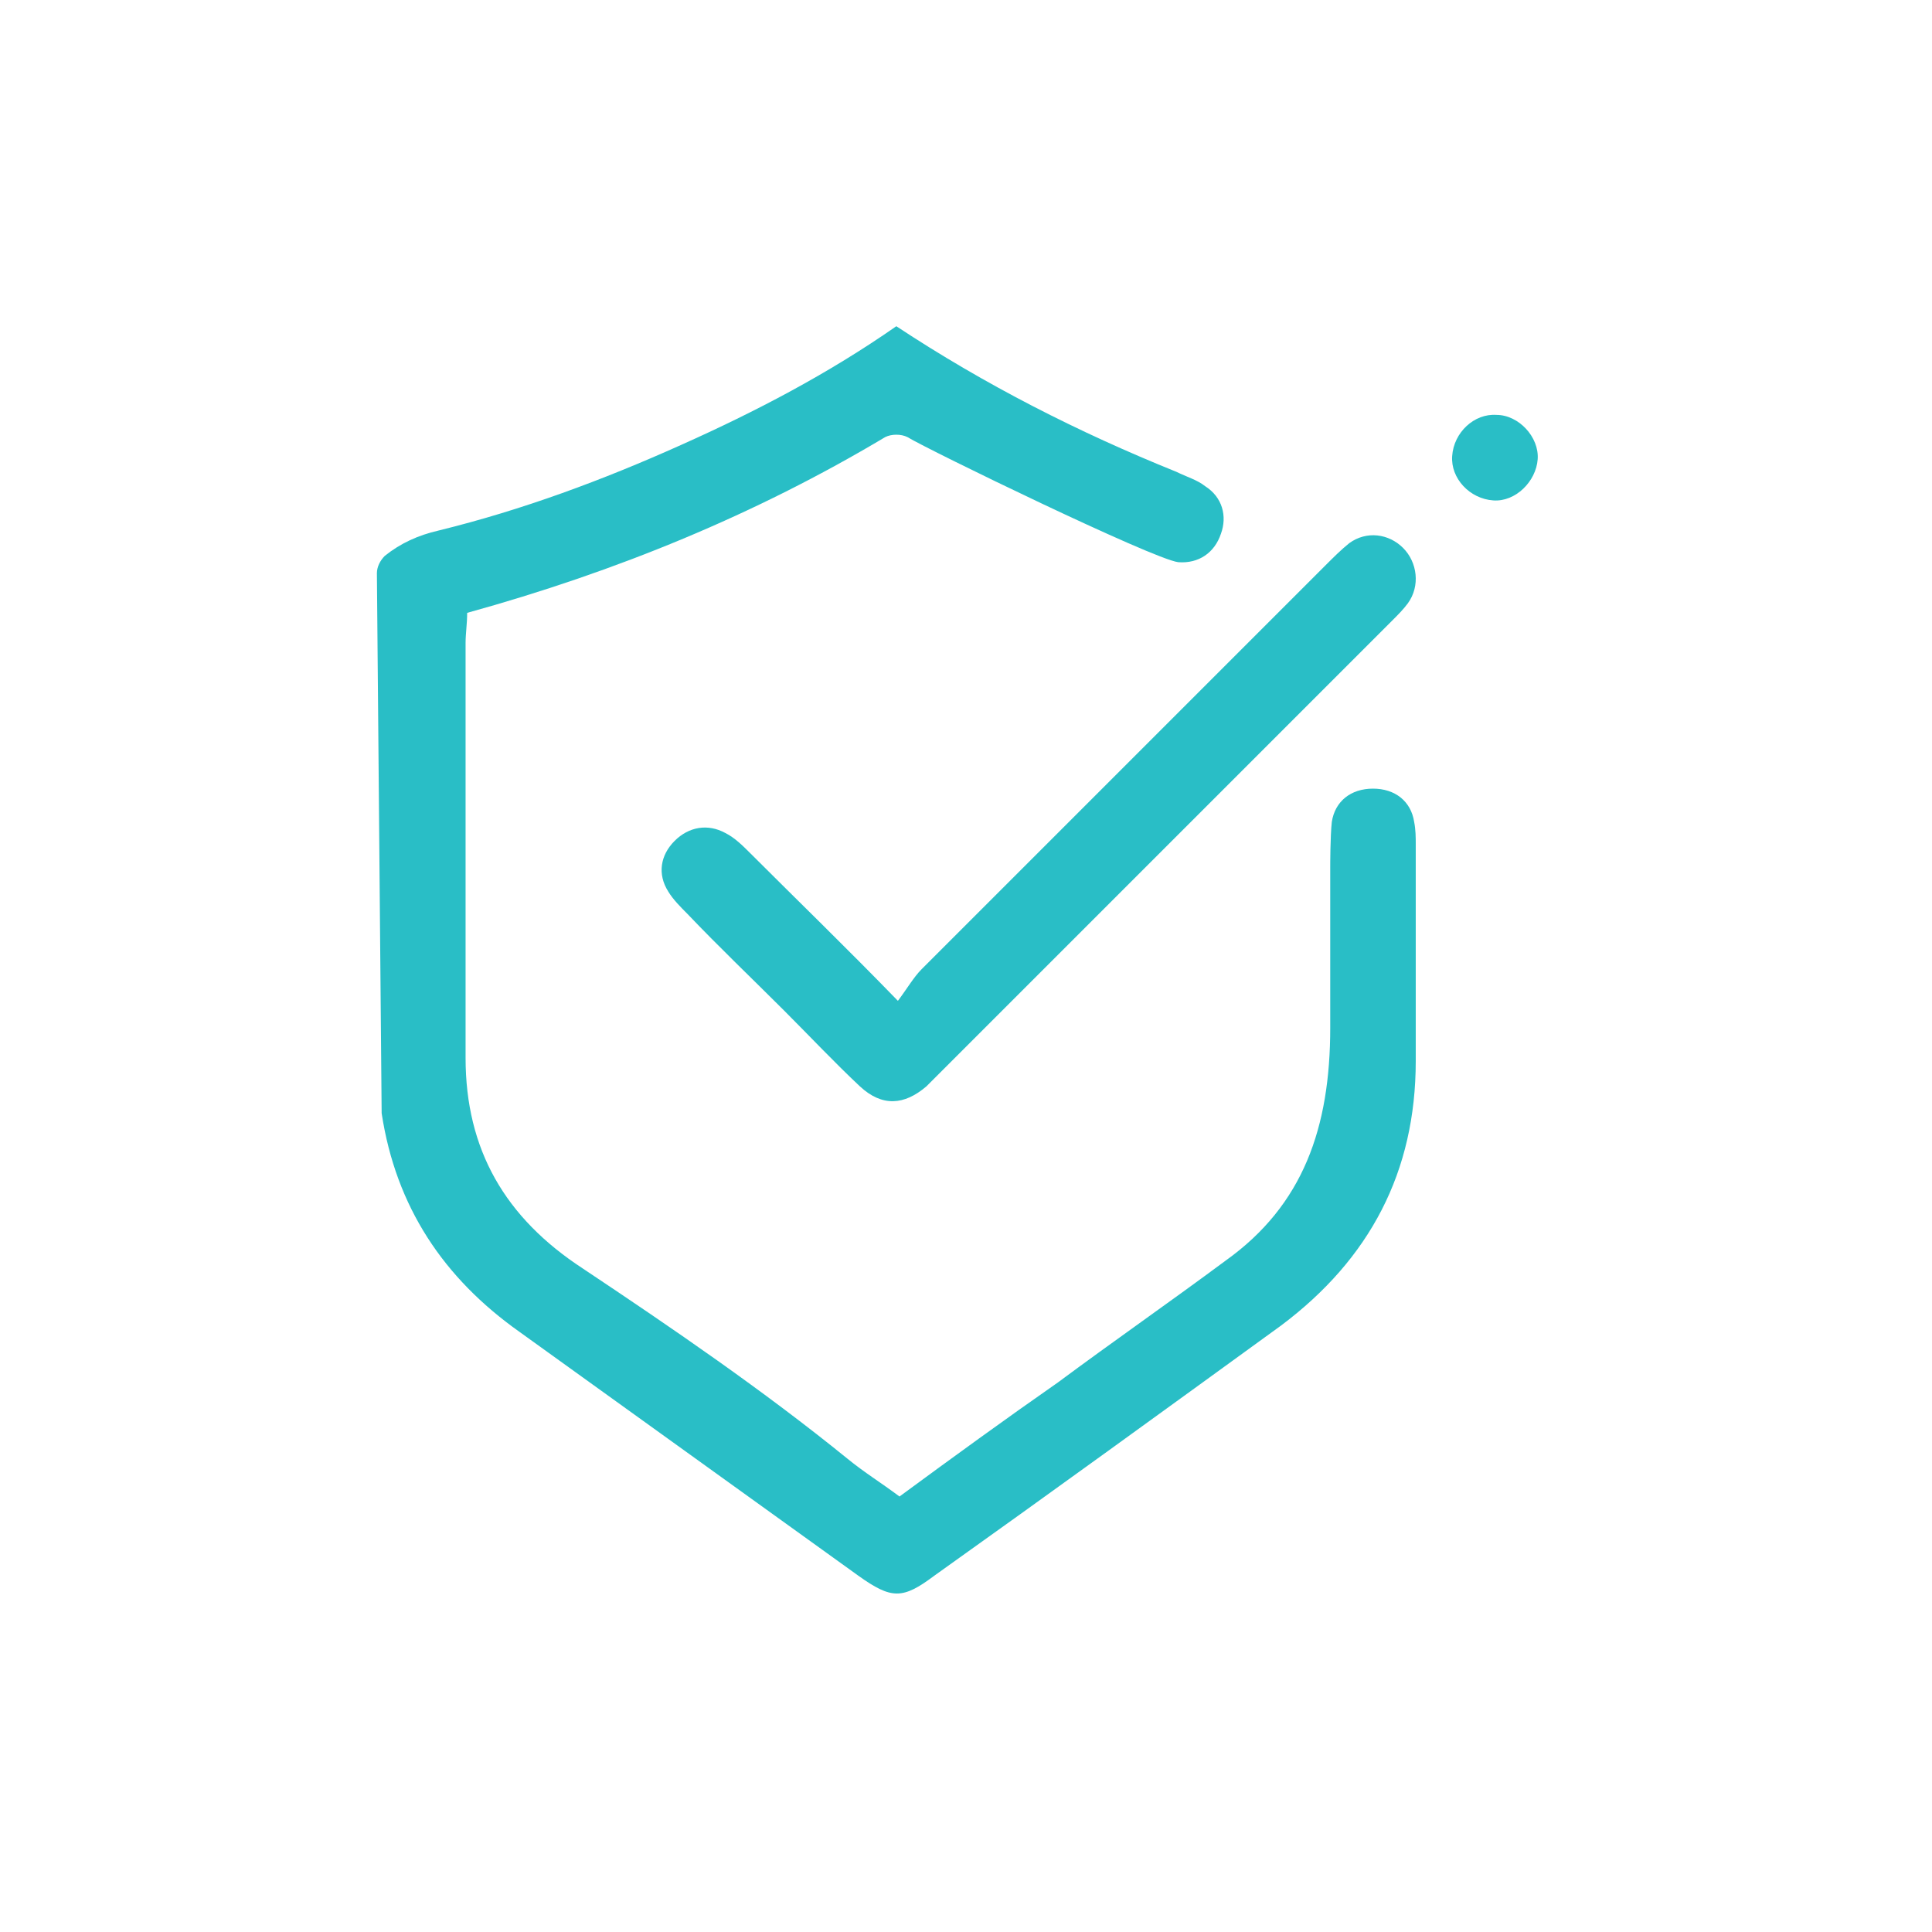 <?xml version="1.0" encoding="utf-8"?>
<!-- Generator: Adobe Illustrator 22.1.0, SVG Export Plug-In . SVG Version: 6.00 Build 0)  -->
<svg xmlns="http://www.w3.org/2000/svg" xmlns:xlink="http://www.w3.org/1999/xlink" version="1.1" id="Layer_1" x="0px" y="0px" viewBox="0 0 122 122" style="enable-background:new 0 0 122 122;" xml:space="preserve" width="122" height="122">
<style type="text/css">
	.st0{display:none;}
	.st1{display:inline;fill:#29BEC6;}
	.st2{display:none;fill:#29BEC6;}
	.st3{fill:#29BEC6;}
</style>
<g class="st0">
	<path class="st1" d="M85.1,55.3h-4.7v-18c0-6.3-3-11.4-8.6-14.6c-6.7-3.9-14.9-3.9-21.4-0.1c-5.5,3.2-8.4,8.3-8.4,14.7   c0,10.3,0,15.5-0.1,18h-4.8c-3.3,0-5.9,2.7-5.9,5.9v33.9c0,3.3,2.7,5.9,5.9,5.9h40.5c1.2,0,2.2-1,2.2-2.2s-1-2.2-2.2-2.2H37.2   c-0.8,0-1.5-0.7-1.5-1.5V61.2c0-0.8,0.7-1.5,1.5-1.5h47.9c0.9,0,1.7,0.7,1.7,1.5v26.2c0,1.2,1,2.2,2.2,2.2s2.2-1,2.2-2.2V61.2   C91.3,58,88.4,55.3,85.1,55.3z M46.5,37.4c0-4.8,2.1-8.4,6.2-10.9c5.2-3,11.6-3,16.9,0.1c4.2,2.5,6.4,6.1,6.4,10.8v18H46.5   C46.5,52.8,46.5,47.6,46.5,37.4z"/>
	<path class="st1" d="M61.1,90.5c1.2,0,2.2-1,2.2-2.2v-5.6c3.7-0.9,6.5-4.2,6.5-8.2c0-4.7-3.8-8.5-8.5-8.5s-8.5,3.8-8.5,8.5   c0,3.8,2.5,7.1,6,8.1v5.7C58.9,89.5,59.9,90.5,61.1,90.5z M57.4,74.5c0-2.2,1.8-4,4-4s4,1.8,4,4s-1.8,4-4,4S57.4,76.7,57.4,74.5z"/>
</g>
<path class="st2" d="M92.3,99c-0.1,1.7-1.5,3-3.2,3c-1.8,0-3.2-1.5-3.2-3.3s1.5-3.2,3.3-3.1C91,95.7,92.4,97.2,92.3,99z"/>
<path class="st2" d="M105.4,33.9C105.4,33.9,105.4,33.8,105.4,33.9c0-0.2-0.1-0.3-0.1-0.4c0,0,0-0.1-0.1-0.1  c-0.1-0.2-0.2-0.3-0.3-0.5l0,0c-0.4-0.5-1-0.8-1.7-0.8c-0.1,0-0.2,0-0.3,0H90.5c-1.2,0-2.2,1-2.2,2.2s1,2.2,2.2,2.2h7.4L60,74.4  L44.6,59c-0.9-0.9-2.3-0.9-3.2,0L24.7,75.7c-0.9,0.9-0.9,2.3,0,3.2c0.9,0.9,2.3,0.9,3.2,0L43,63.8l15.3,15.3c0.5,0.5,1,0.7,1.6,0.7  s1.1-0.2,1.6-0.6L101,39.7V47c0,1.2,1,2.2,2.2,2.2s2.2-1,2.2-2.2V34.6C105.5,34.4,105.4,34.1,105.4,33.9z"/>
<path class="st2" d="M22.2,85.1c-0.1,1.5-1.4,2.8-3,2.8s-3-1.4-3-3s1.4-3,3.1-2.9C20.9,82.1,22.3,83.5,22.2,85.1z"/>
<g>
	<path class="st3" d="M74.3,29.8c0.6,0.3,1.3,0.5,1.8,0.9c1.1,0.7,1.4,1.9,1,3c-0.4,1.2-1.4,1.9-2.7,1.8c-1.6-0.2-15.8-7.1-17.1-7.9   c-0.4-0.2-1-0.2-1.4,0c-8.2,4.9-17,8.5-26.4,11.1l0,0c0,0.7-0.1,1.3-0.1,1.9c0,8.7,0,17.5,0,26.2c0,5.8,2.5,10.1,7.4,13.3   c5.7,3.8,11.4,7.7,16.7,12c1.1,0.9,2.1,1.5,3.3,2.4l0,0c3.4-2.5,6.7-4.9,10-7.2c3.5-2.6,7.1-5.1,10.6-7.7c4.9-3.5,6.6-8.4,6.6-14.7   c0-0.7,0-10.2,0-10.2s0-1.9,0.1-2.8c0.2-1.3,1.2-2.1,2.6-2.1s2.4,0.8,2.6,2.1c0.1,0.5,0.1,1,0.1,1.4c0,4.6,0,9.1,0,13.7   c0,7-2.9,12.5-8.5,16.7C73.6,89,66.3,94.3,59,99.5c-2,1.5-2.7,1.5-4.8,0c-7.1-5.1-14.3-10.3-21.4-15.4c-4.8-3.4-7.8-7.9-8.7-13.8   c0-0.1-0.3-34.1-0.3-34.1c0-0.4,0.2-0.8,0.5-1.1c1-0.8,2.1-1.3,3.4-1.6c5.3-1.3,10.4-3.2,15.3-5.4c4.7-2.1,9.3-4.5,13.6-7.5   C62.2,24.3,68.1,27.3,74.3,29.8z"/>
	<path class="st3" d="M56.7,63.2c0.6-0.8,1-1.5,1.5-2c8.5-8.5,17-17,25.5-25.5c0.5-0.5,1-1,1.5-1.4c1.1-0.8,2.5-0.6,3.4,0.3   s1.1,2.4,0.3,3.5c-0.3,0.4-0.6,0.7-1,1.1C78.3,48.8,68.7,58.4,59.1,68c-0.2,0.2-0.4,0.4-0.6,0.6c-1.4,1.2-2.8,1.3-4.2,0   c-1.6-1.5-3.2-3.2-4.8-4.8c-2-2-4.1-4-6.1-6.1c-0.4-0.4-0.9-0.9-1.2-1.4c-0.7-1.1-0.5-2.3,0.4-3.2c0.9-0.9,2.1-1.1,3.2-0.5   c0.6,0.3,1.1,0.8,1.6,1.3C50.4,56.9,53.4,59.8,56.7,63.2z"/>
	<path class="st3" d="M97.1,29c-0.1,1.4-1.4,2.7-2.8,2.6c-1.5-0.1-2.7-1.4-2.6-2.8c0.1-1.5,1.4-2.7,2.8-2.6   C95.9,26.2,97.2,27.6,97.1,29z"/>
</g>
</svg>
